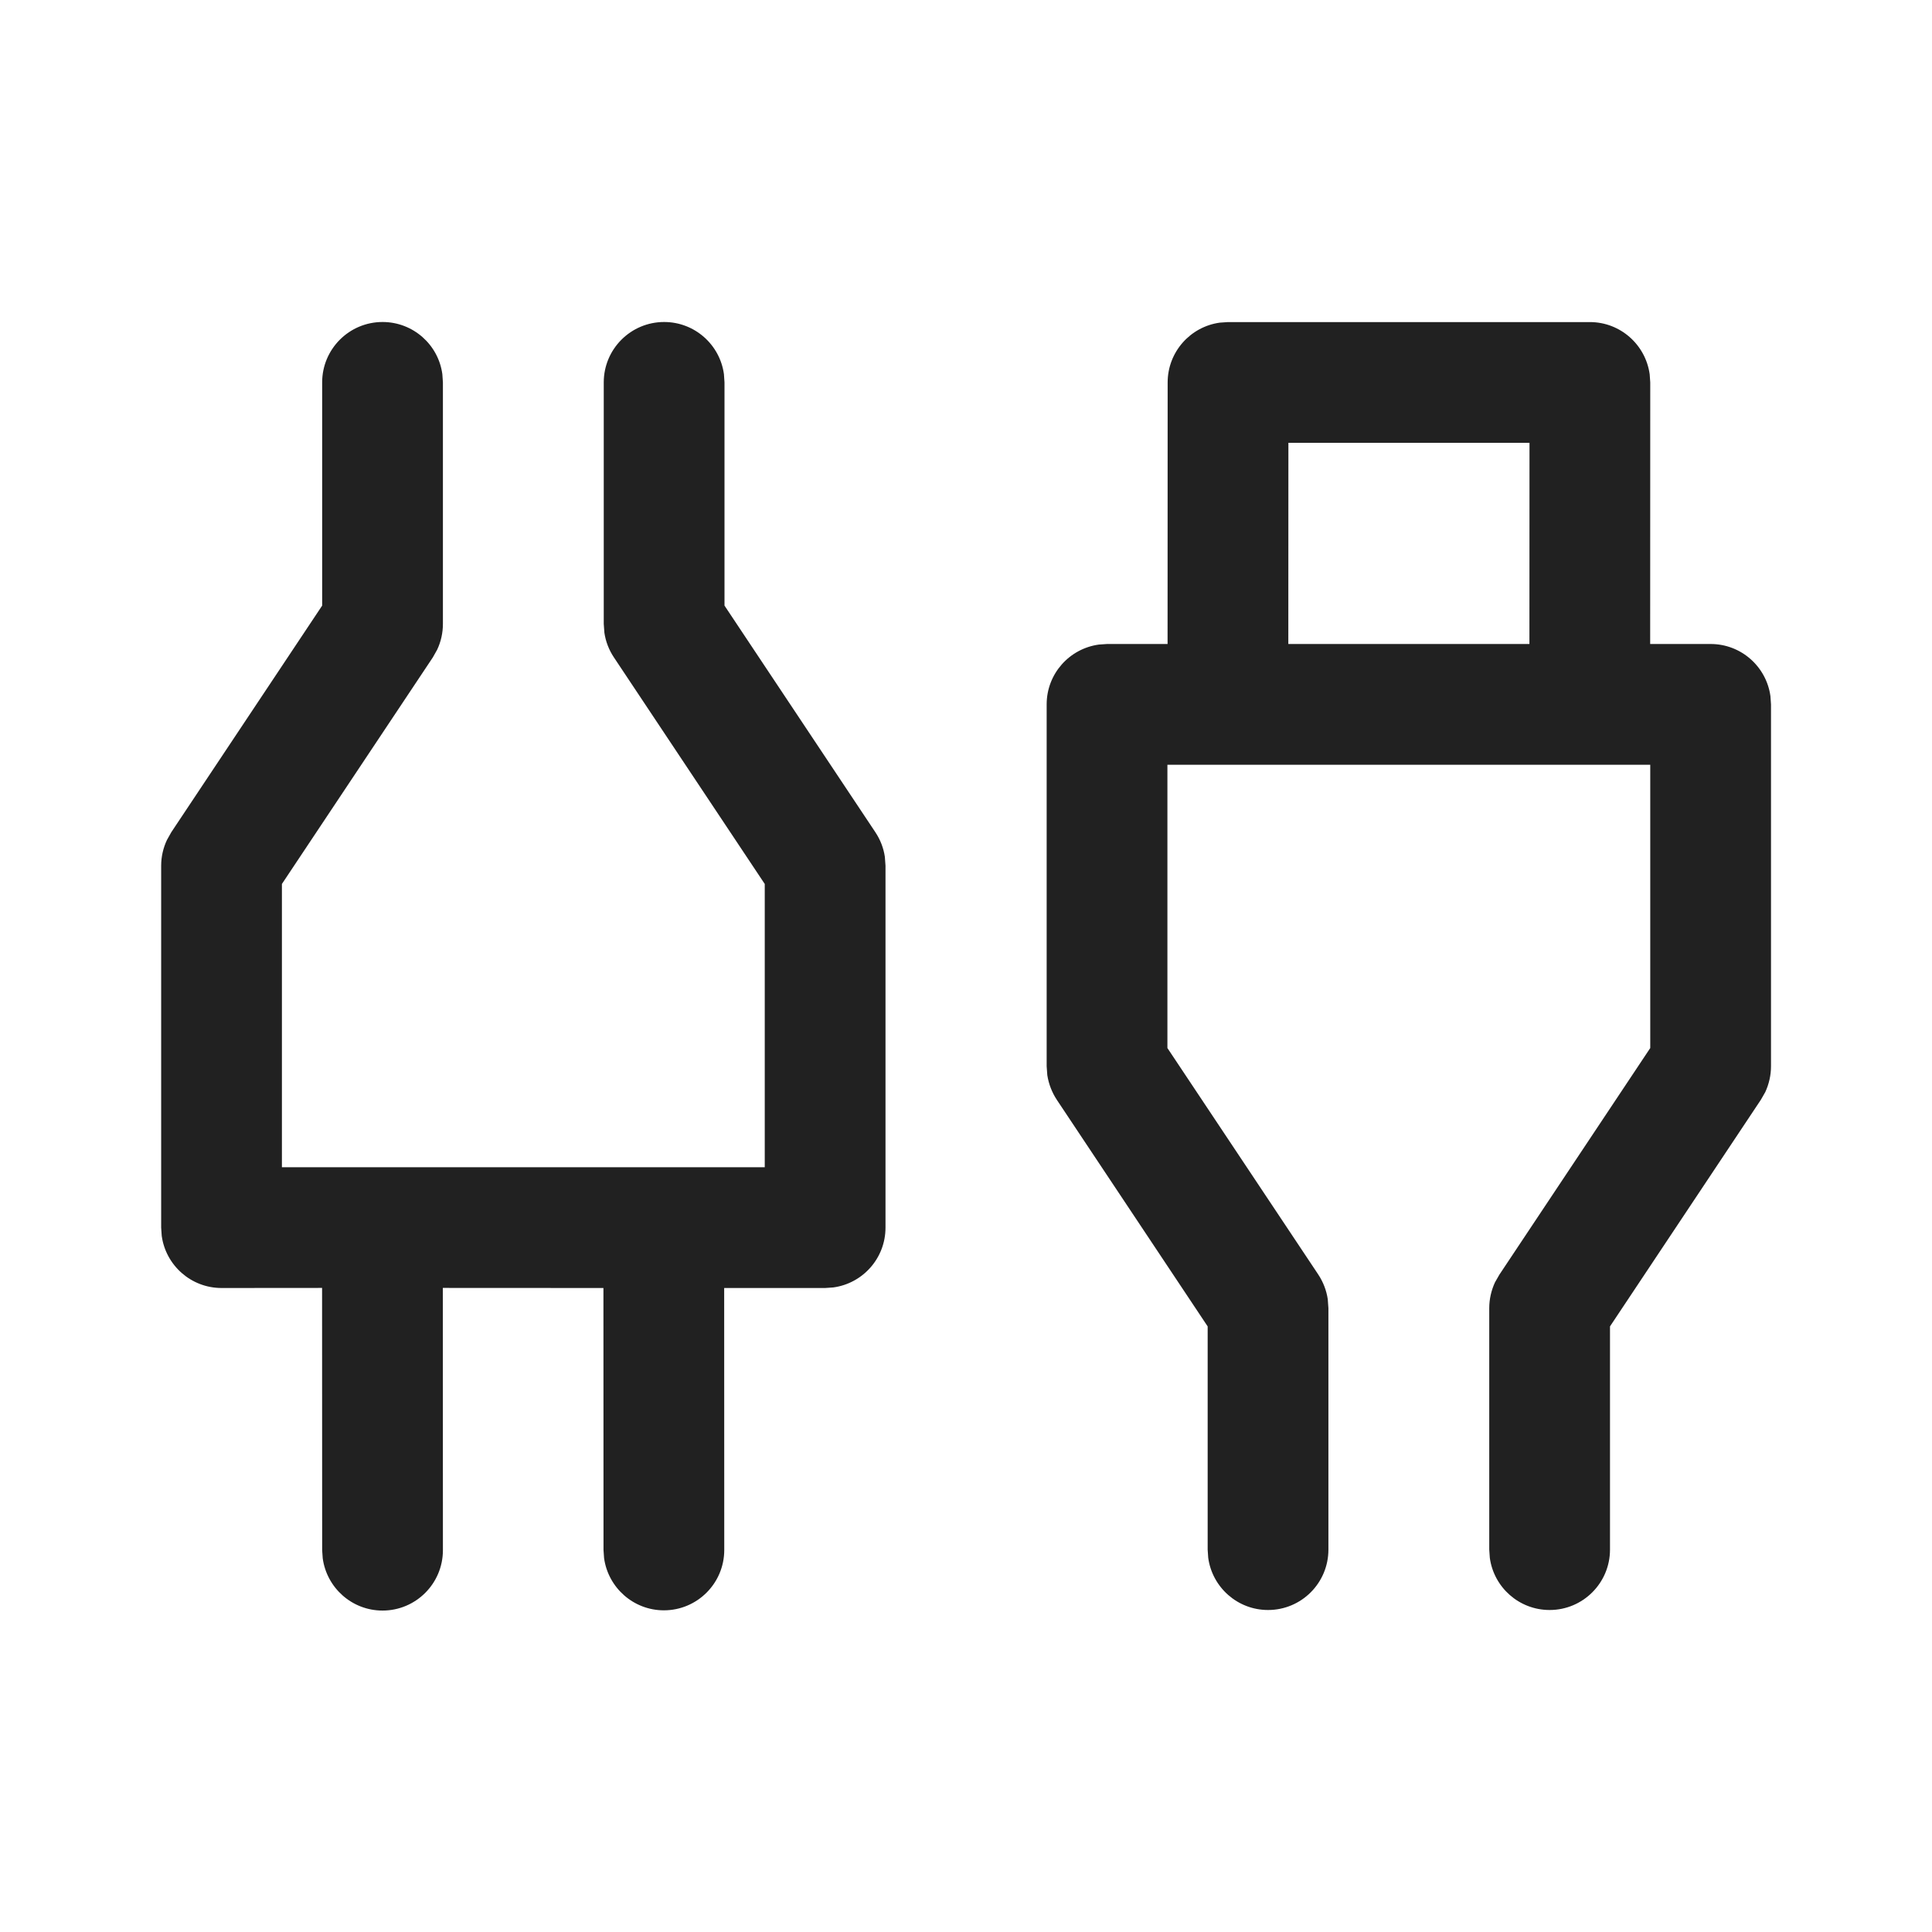 <?xml version="1.0" encoding="UTF-8"?>
<svg width="800px" height="800px" viewBox="0 0 24 24" version="1.1" xmlns="http://www.w3.org/2000/svg" xmlns:xlink="http://www.w3.org/1999/xlink">
    
    <title>ic_fluent_connector_24_regular</title>
    <desc>Created with Sketch.</desc>
    <g id="🔍-Product-Icons" stroke="none" stroke-width="1" fill="none" fill-rule="evenodd">
        <g id="ic_fluent_connector_24_regular" fill="#212121" fill-rule="nonzero">
            <path d="M8.25,4 C8.63,4 8.943,4.282 8.993,4.648 L9,4.75 L9,7.523 L10.874,10.338 C10.936,10.431 10.976,10.535 10.992,10.644 L11,10.754 L11,15.25 C11,15.63 10.718,15.943 10.352,15.993 L10.25,16 L8.996,16 L8.997,19.254 C8.997,19.668 8.661,20.004 8.247,20.004 C7.868,20.004 7.554,19.721 7.504,19.355 L7.497,19.254 L7.496,16 L5.501,15.999 L5.502,19.257 C5.502,19.671 5.166,20.007 4.752,20.007 C4.372,20.007 4.059,19.724 4.009,19.358 L4.002,19.257 L4.001,15.999 L2.752,16 C2.373,16 2.059,15.718 2.009,15.352 L2.002,15.25 L2.002,10.754 C2.002,10.643 2.027,10.534 2.074,10.434 L2.128,10.338 L4.002,7.523 L4.002,4.75 C4.002,4.336 4.338,4 4.752,4 C5.132,4 5.446,4.282 5.495,4.648 L5.502,4.75 L5.502,7.75 C5.502,7.861 5.478,7.97 5.431,8.07 L5.377,8.166 L3.502,10.981 L3.502,14.5 L9.5,14.5 L9.5,10.981 L7.626,8.166 C7.564,8.073 7.524,7.969 7.508,7.86 L7.5,7.75 L7.5,4.75 C7.5,4.336 7.836,4 8.25,4 Z M15.255,4.001 L19.75,4.001 C20.13,4.001 20.443,4.284 20.493,4.65 L20.5,4.751 L20.499,8 L21.25,8 C21.63,8 21.943,8.282 21.993,8.648 L22,8.75 L22,13.246 C22,13.357 21.975,13.466 21.929,13.566 L21.874,13.662 L20,16.477 L20,19.25 C20,19.664 19.664,20 19.25,20 C18.87,20 18.557,19.718 18.507,19.352 L18.5,19.25 L18.5,16.25 C18.5,16.139 18.525,16.03 18.571,15.93 L18.626,15.834 L20.5,13.019 L20.5,9.5 L14.502,9.5 L14.502,13.019 L16.377,15.834 C16.438,15.927 16.478,16.031 16.494,16.14 L16.502,16.25 L16.502,19.25 C16.502,19.664 16.167,20 15.752,20 C15.373,20 15.059,19.718 15.009,19.352 L15.002,19.25 L15.002,16.477 L13.128,13.662 C13.067,13.569 13.027,13.465 13.01,13.356 L13.002,13.246 L13.002,8.75 C13.002,8.37 13.284,8.057 13.651,8.007 L13.752,8 L14.504,8 L14.505,4.751 C14.505,4.372 14.787,4.058 15.153,4.008 L15.255,4.001 L19.75,4.001 L15.255,4.001 Z M19,5.501 L16.005,5.501 L16.004,8 L18.999,8 L19,5.501 Z" id="🎨-Color">
</path>
        </g>
    </g>
</svg>